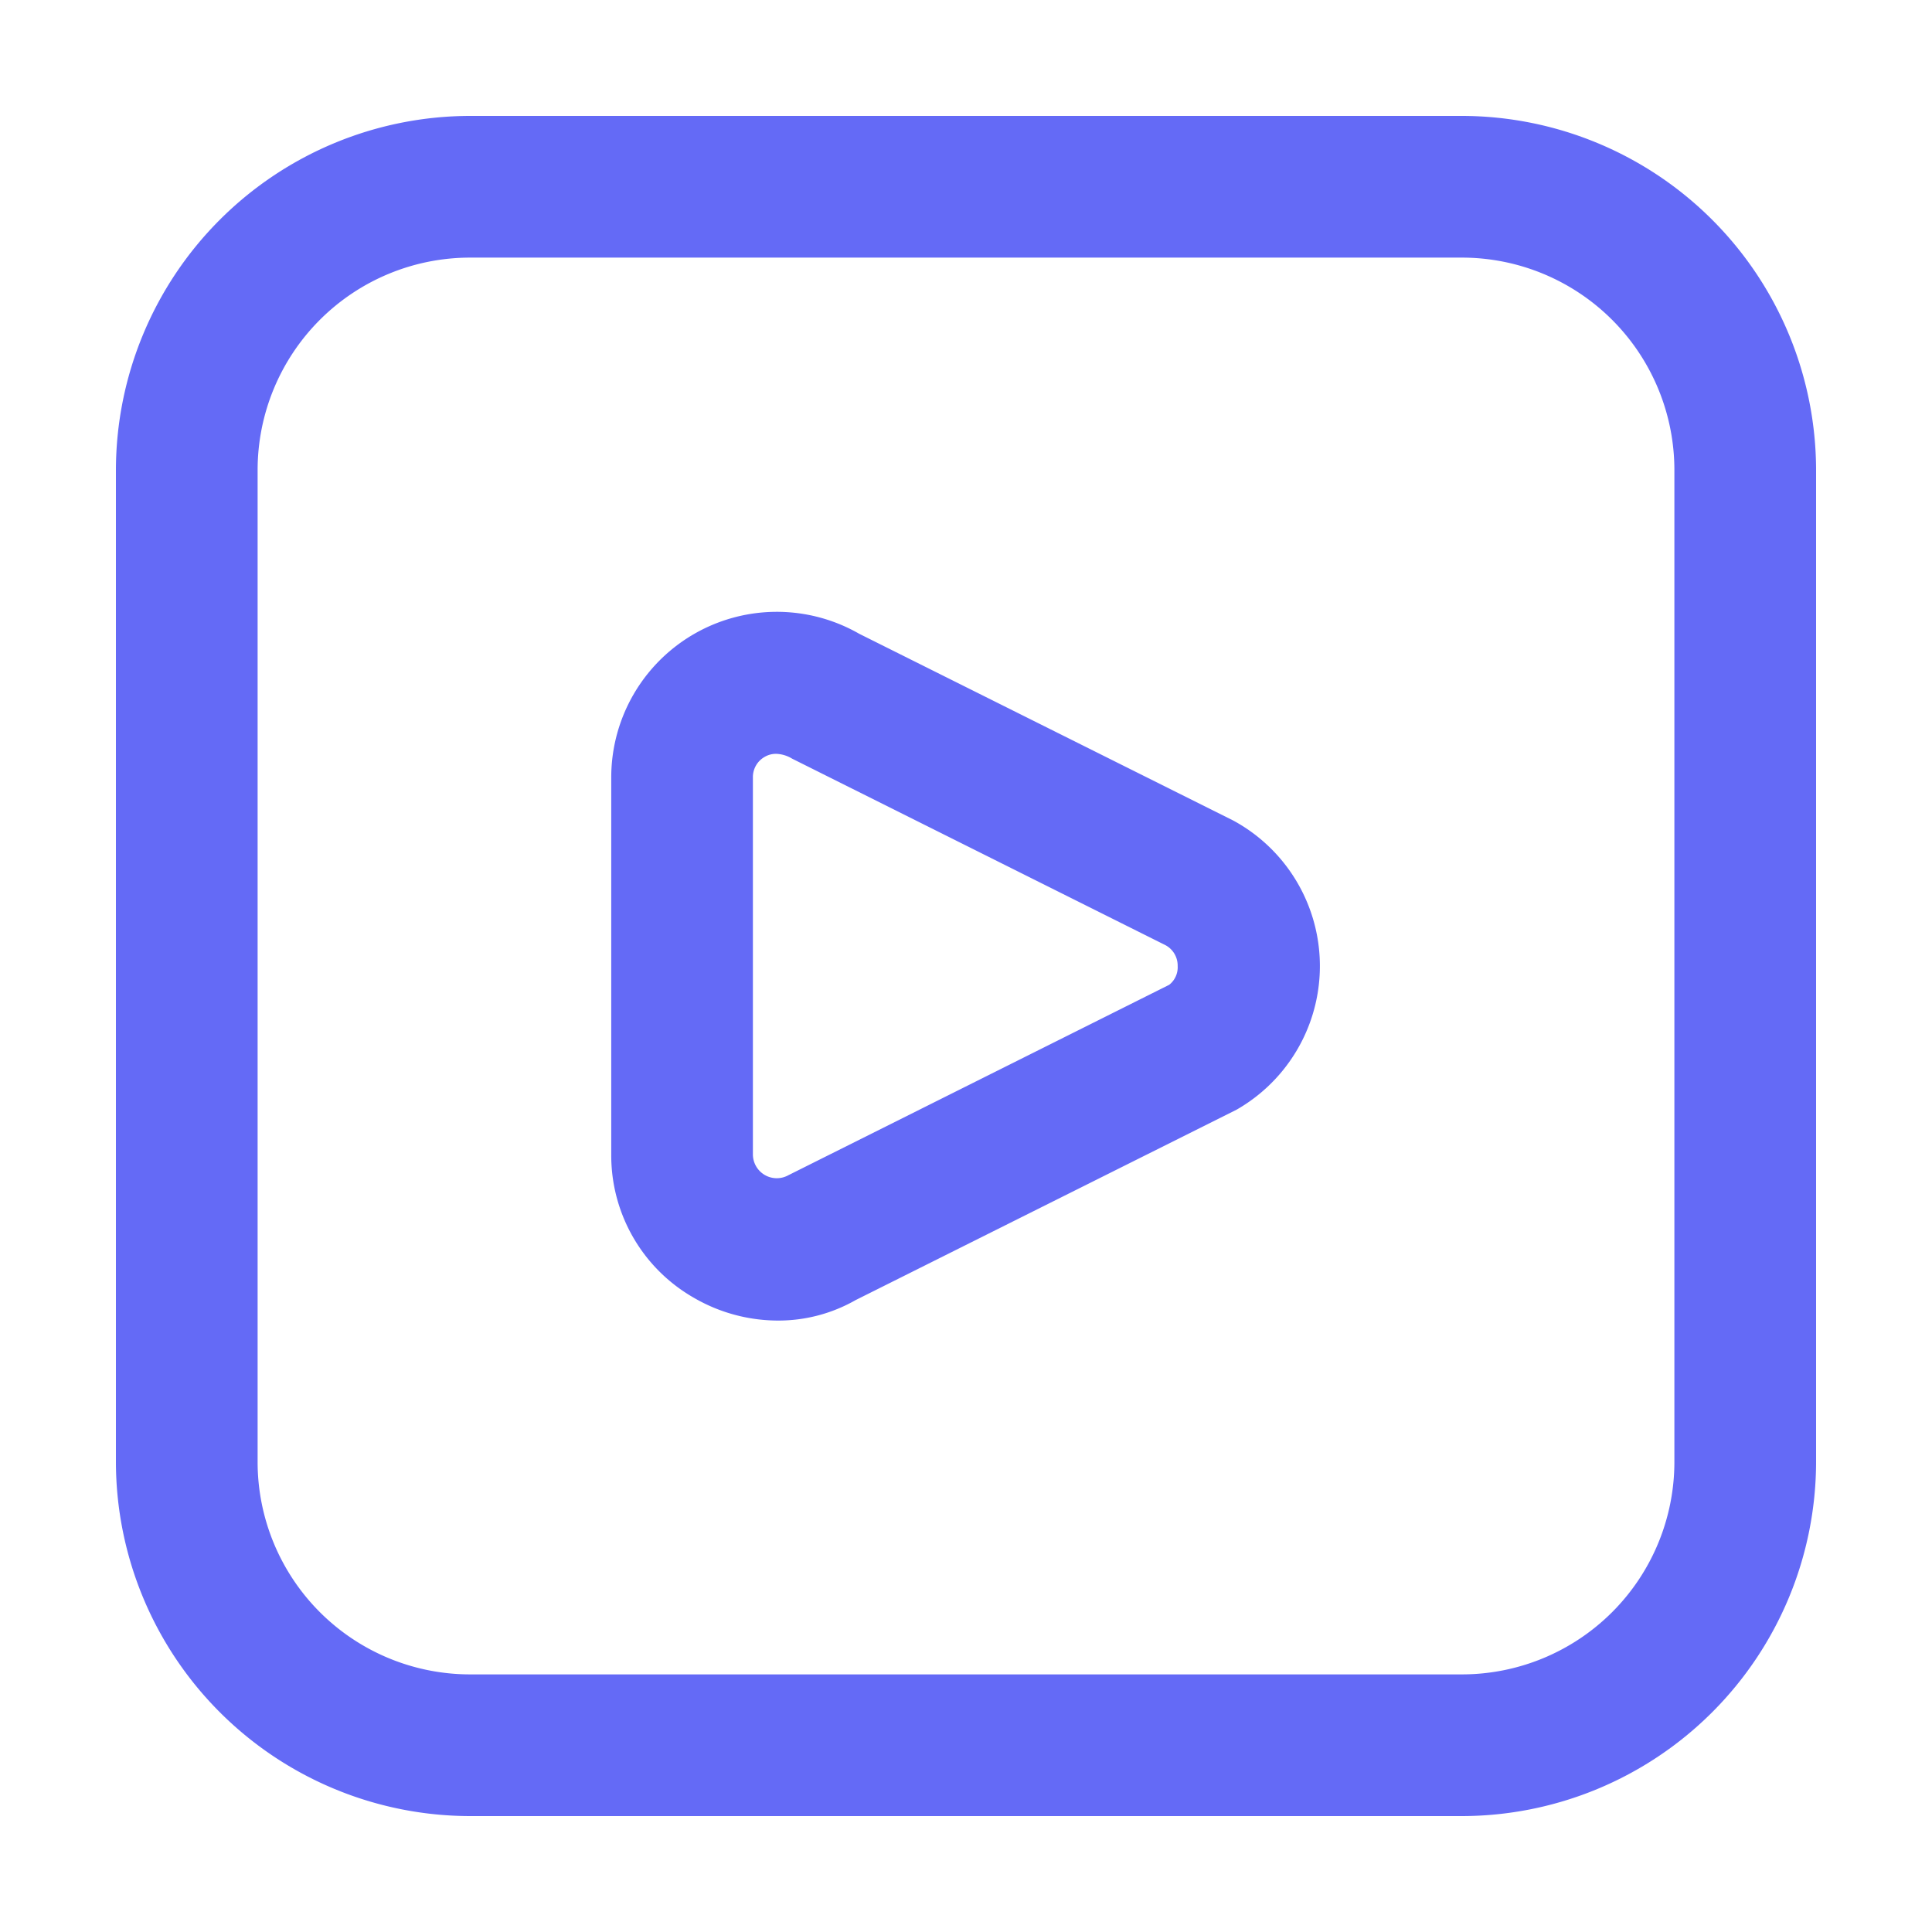 <svg xmlns="http://www.w3.org/2000/svg" width="50" height="50" viewBox="0 0 50 50">
  <g id="BRK-WB-controller-builder-quick-preview" transform="translate(-506 -455)">
    <path id="play-alternativo" d="M34.833,44H9.167A9.178,9.178,0,0,1,0,34.833V9.167A9.178,9.178,0,0,1,9.167,0H34.833A9.178,9.178,0,0,1,44,9.167V34.833A9.178,9.178,0,0,1,34.833,44ZM9.167,3.667a5.5,5.5,0,0,0-5.5,5.5V34.833a5.5,5.5,0,0,0,5.5,5.5H34.833a5.5,5.5,0,0,0,5.5-5.5V9.167a5.5,5.5,0,0,0-5.5-5.5Zm7.96,27.509a4.341,4.341,0,0,1-2.174-.592,4.241,4.241,0,0,1-2.134-3.705V17.122a4.285,4.285,0,0,1,6.417-3.72l9.676,4.831A4.283,4.283,0,0,1,29,25.72l-9.856,4.926a4.033,4.033,0,0,1-2.018.53Zm-.046-14.667a.576.576,0,0,0-.288.077.6.6,0,0,0-.308.535v9.757a.618.618,0,0,0,.917.537l9.856-4.928a.576.576,0,0,0,.22-.488.6.6,0,0,0-.31-.535L17.5,16.634a.847.847,0,0,0-.418-.125Z" transform="translate(509 458)" fill="#646af6"/>
    <rect id="Rectángulo_1123" data-name="Rectángulo 1123" width="50" height="50" transform="translate(506 455)" fill="none"/>
  </g>
</svg>
